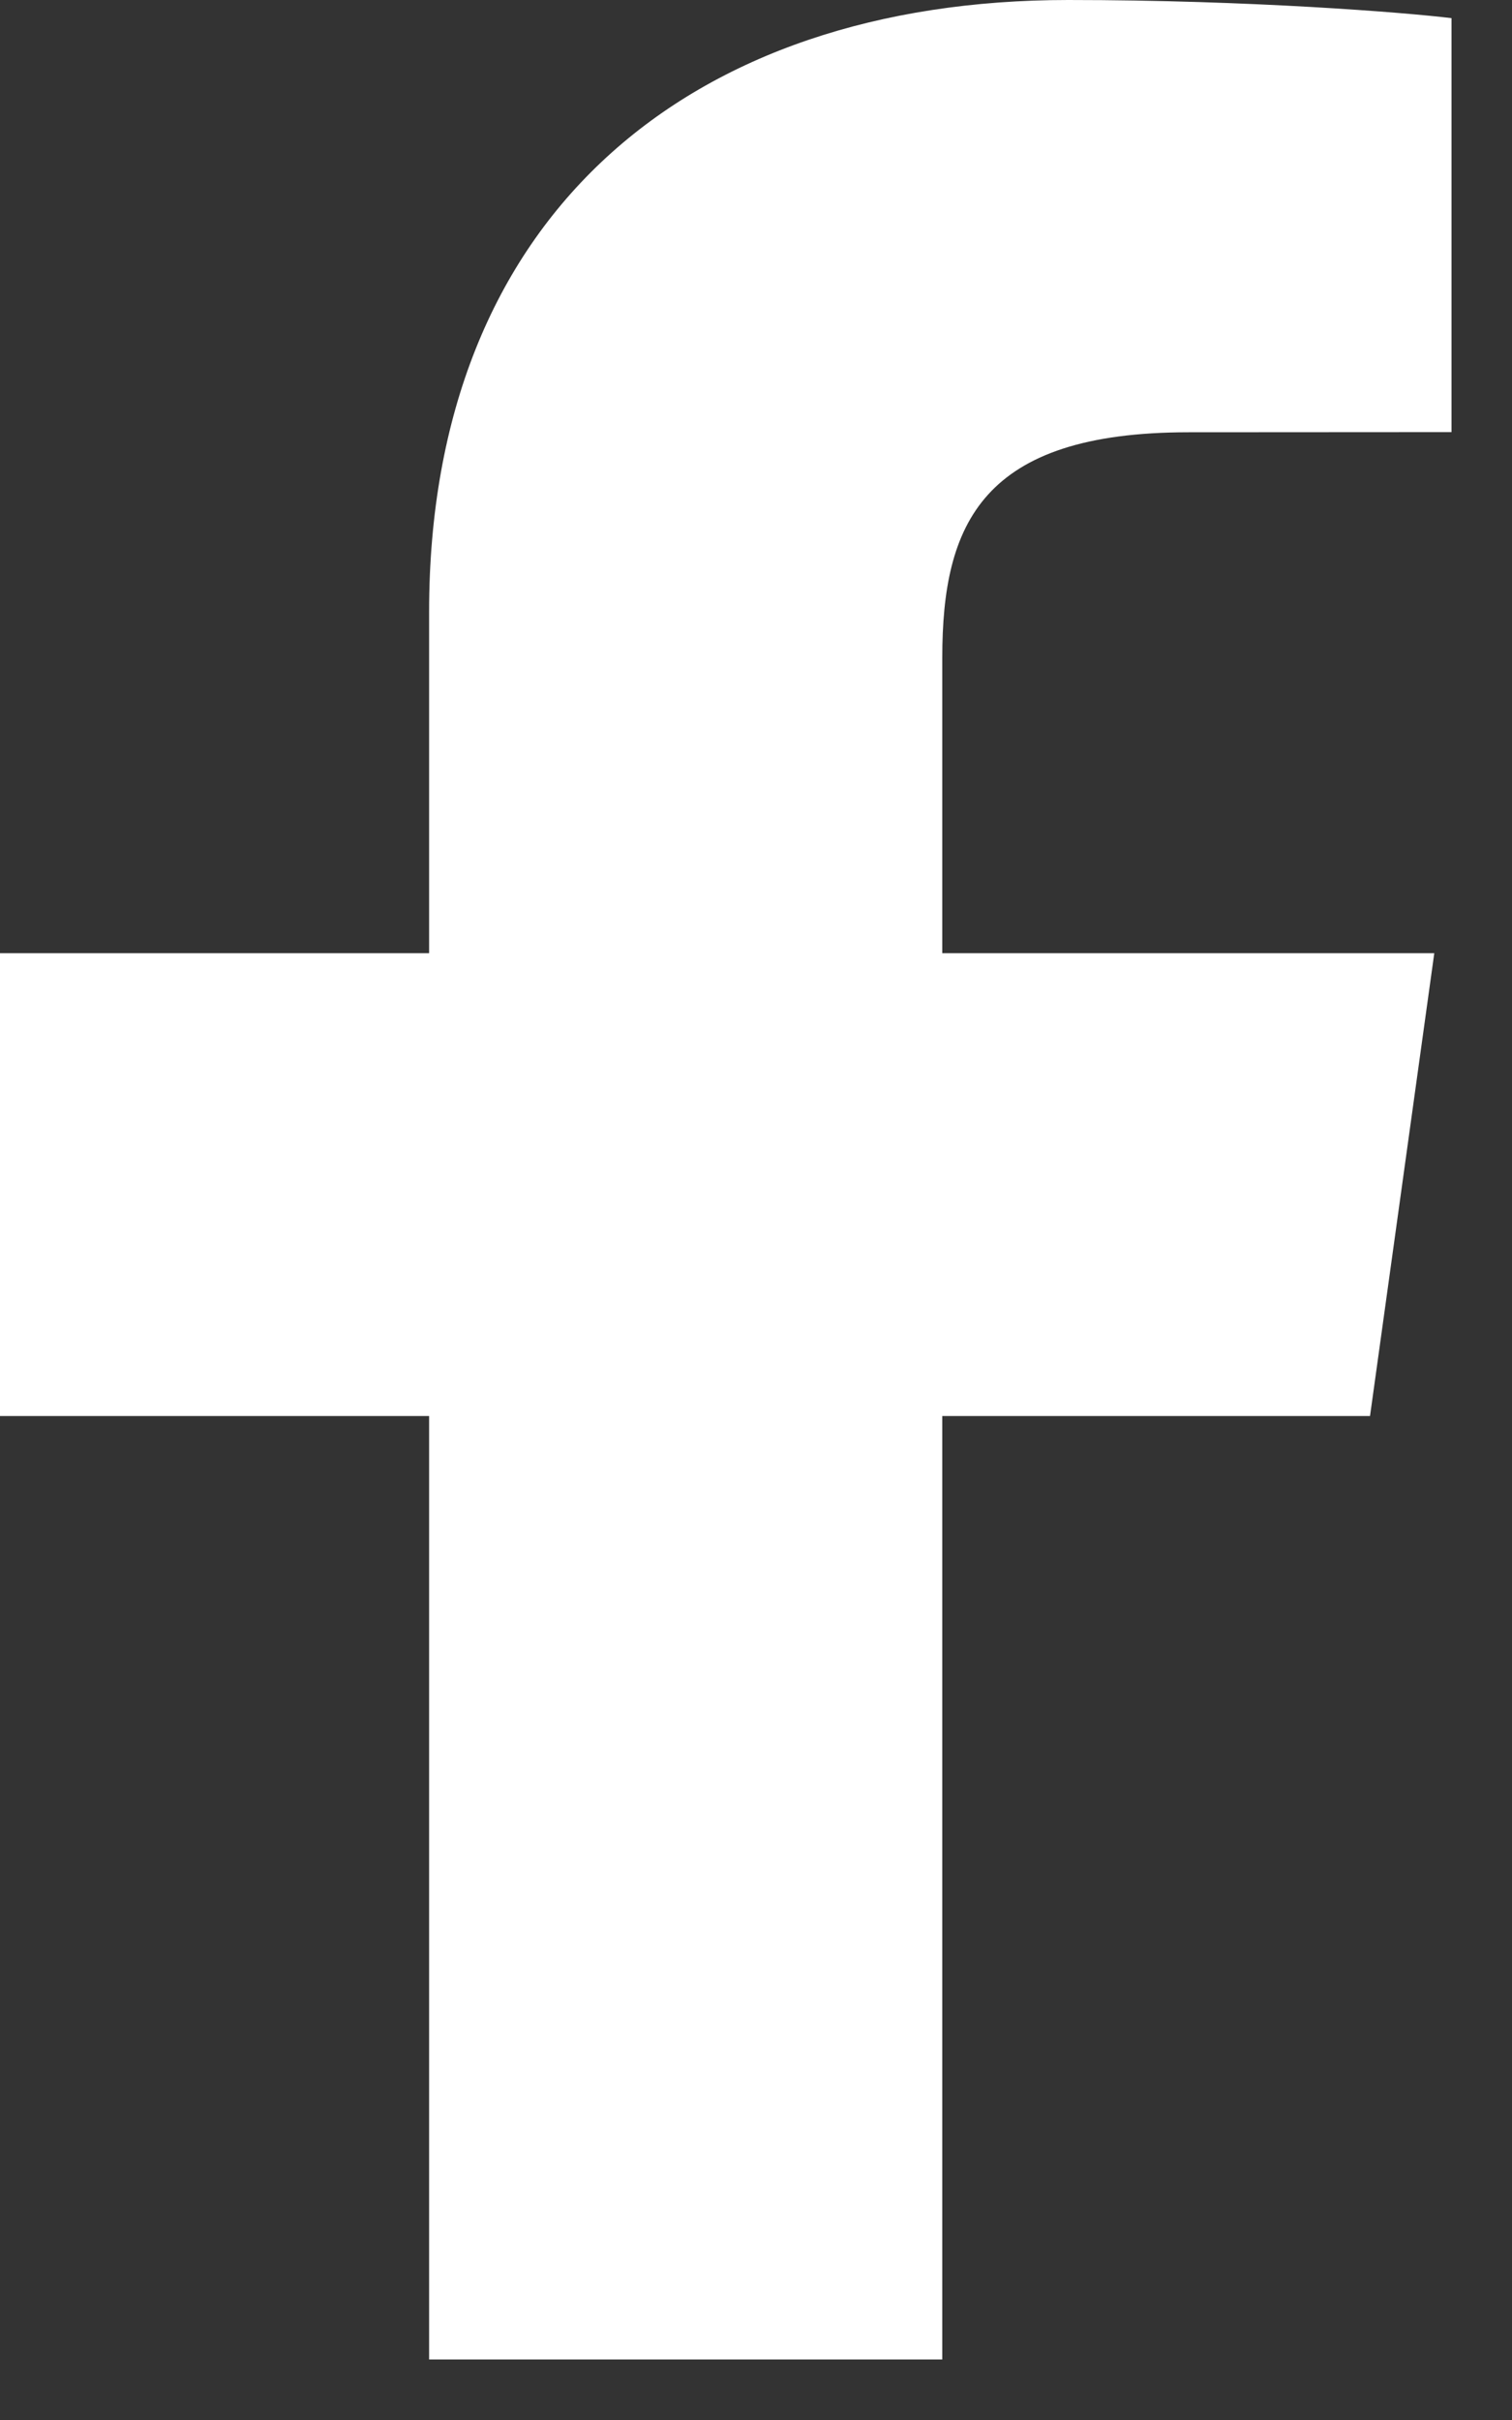 <svg width="10" height="16" viewBox="0 0 10 16" fill="none" xmlns="http://www.w3.org/2000/svg">
  <rect x="0" y="0" width="10" height="16" fill="#333333" stroke="none"/>
  <path
    d="M6.232 15.6V9.362H9.061L9.486 6.302H6.232V4.348C6.232 3.462 6.495 2.858 7.861 2.858L9.6 2.857V0.12C9.299 0.083 8.267 0 7.065 0C4.556 0 2.838 1.426 2.838 4.045V6.302H0V9.362H2.838V15.6H6.232Z"
    fill="white" />
</svg>
  